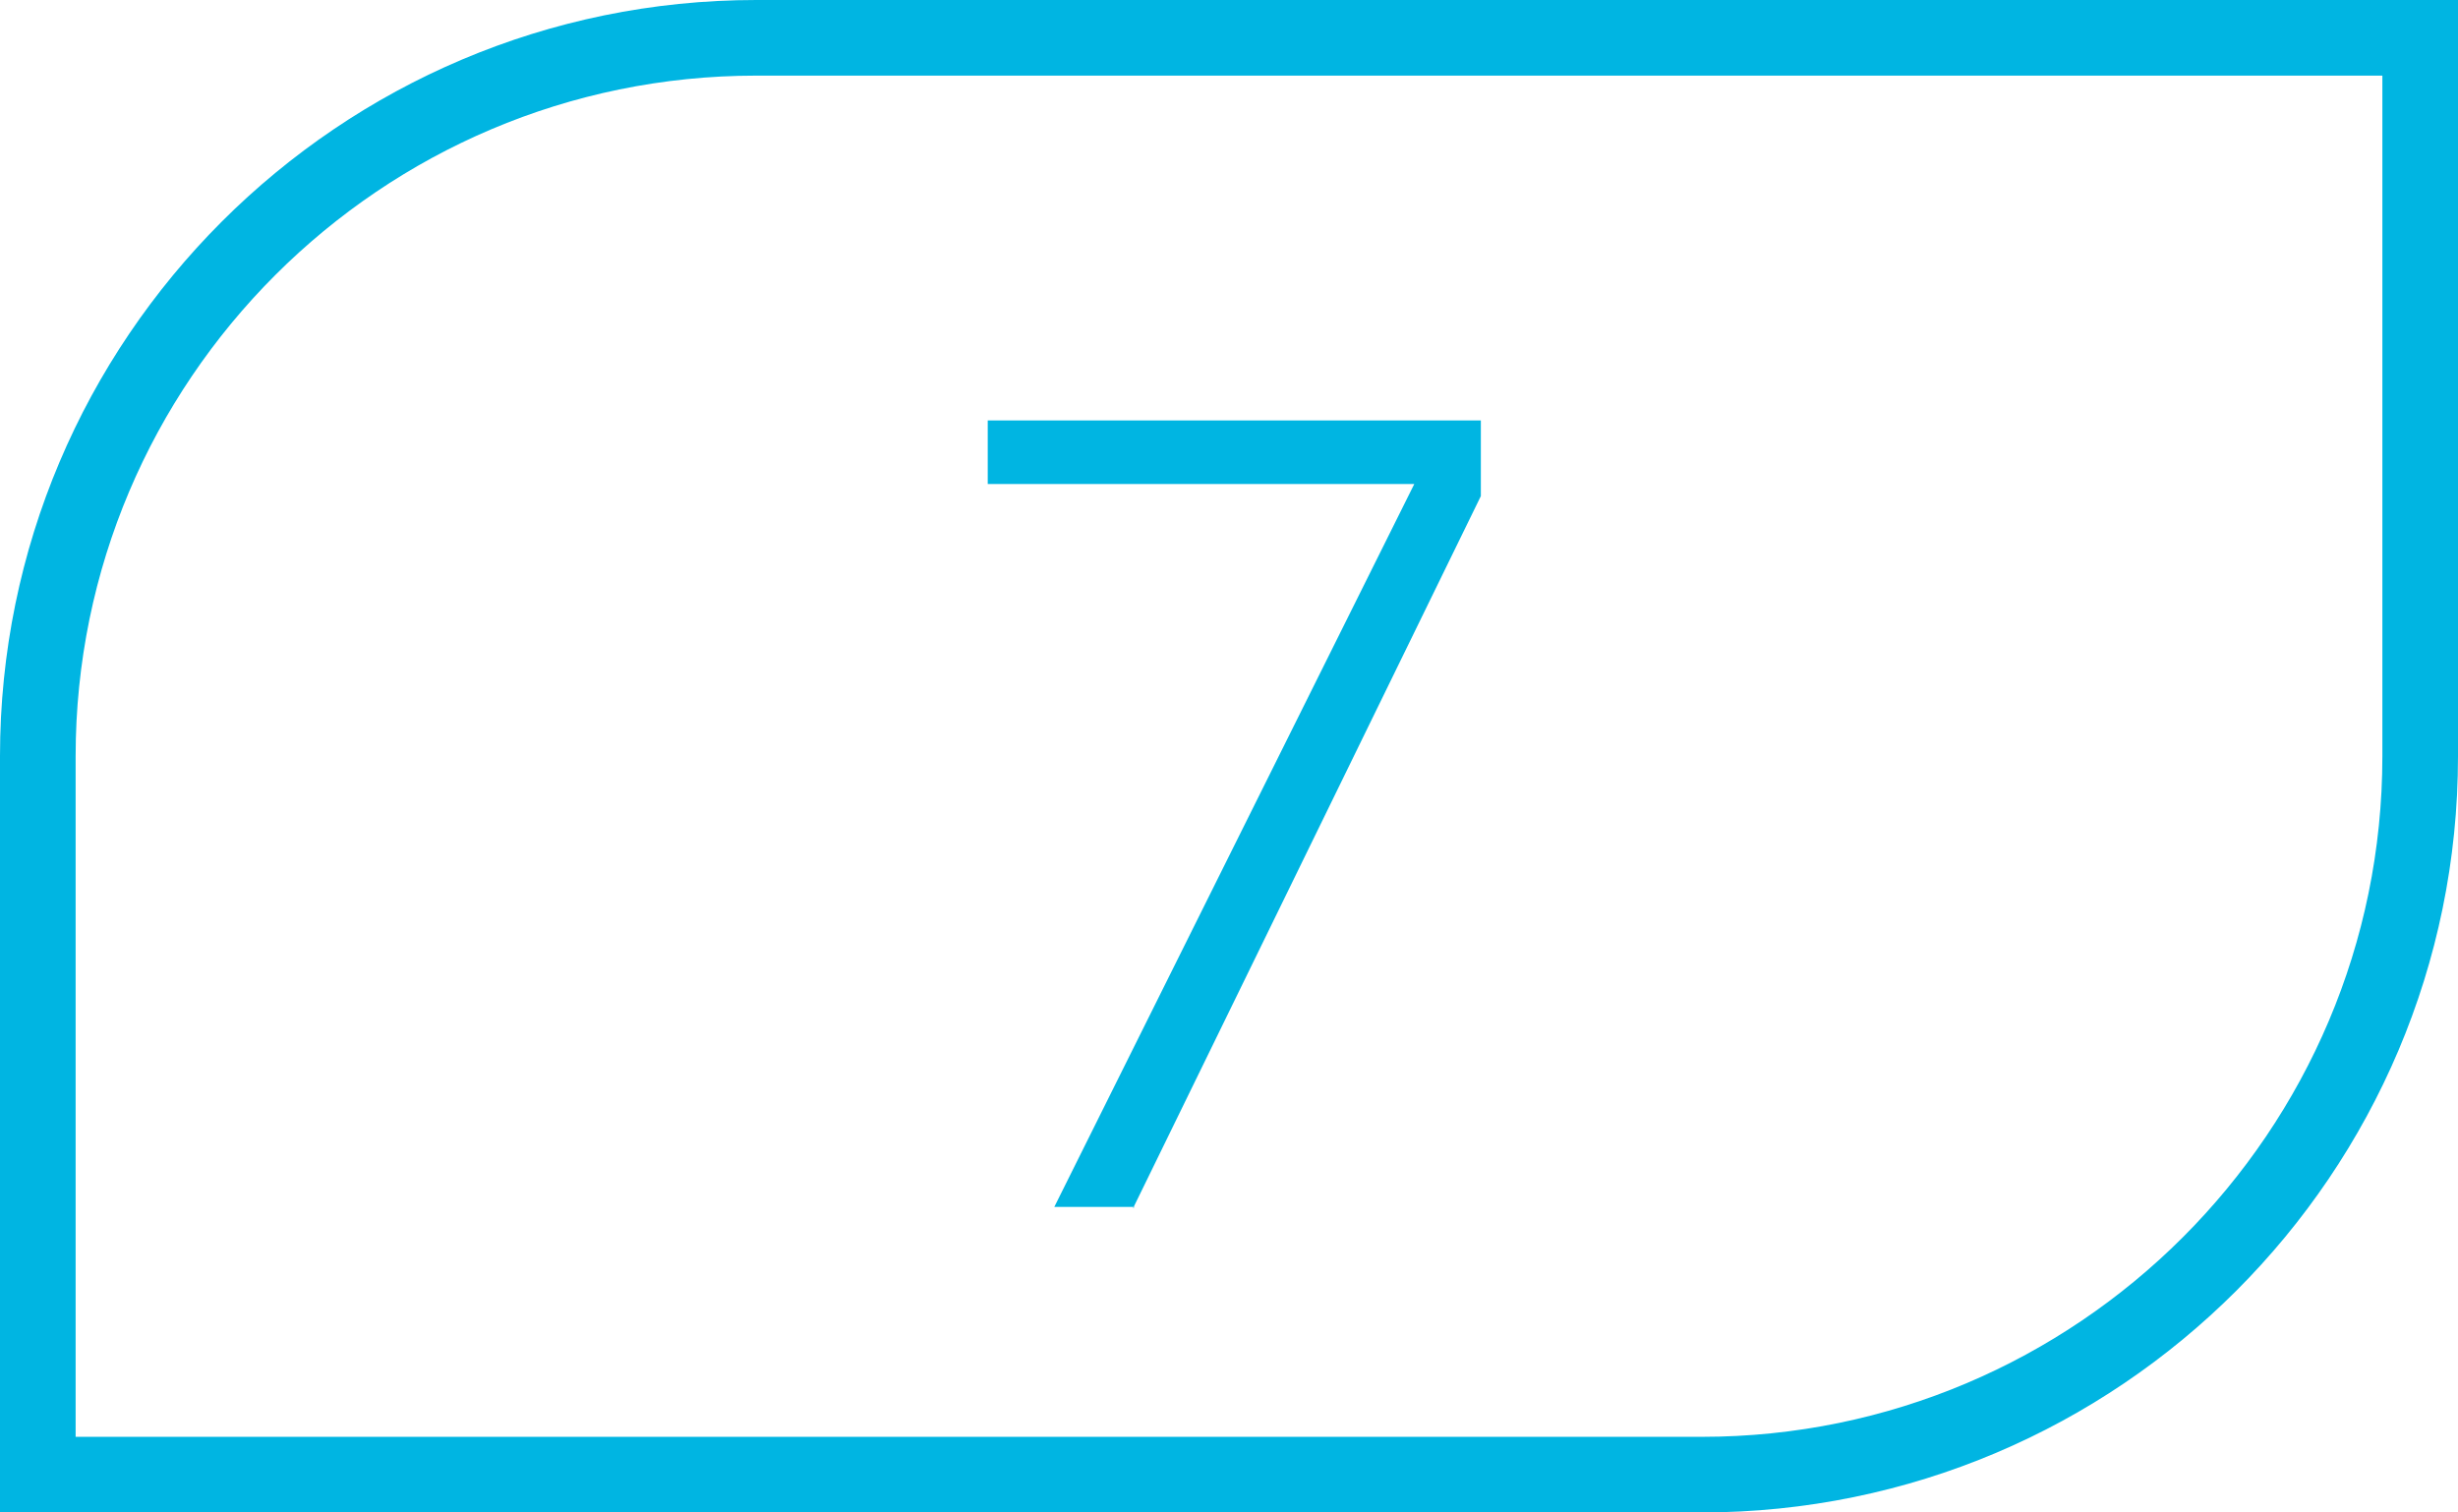 <?xml version="1.0" encoding="UTF-8"?><svg id="Capa_2" xmlns="http://www.w3.org/2000/svg" viewBox="0 0 16.25 10"><defs><style>.cls-1{fill:#00b5e2;}.cls-2{fill:none;stroke:#00b5e2;stroke-width:.5px;}</style></defs><g id="Capa_1-2"><path class="cls-2" d="M5,.25C2.38.25.25,2.38.25,5v4.75h11c2.62,0,4.75-2.13,4.75-4.75V.25H5Z"/><path class="cls-1" d="M7.5,7.98h-.53l2.38-4.78h-2.82v-.42h3.26v.5l-2.3,4.71Z"/></g></svg>